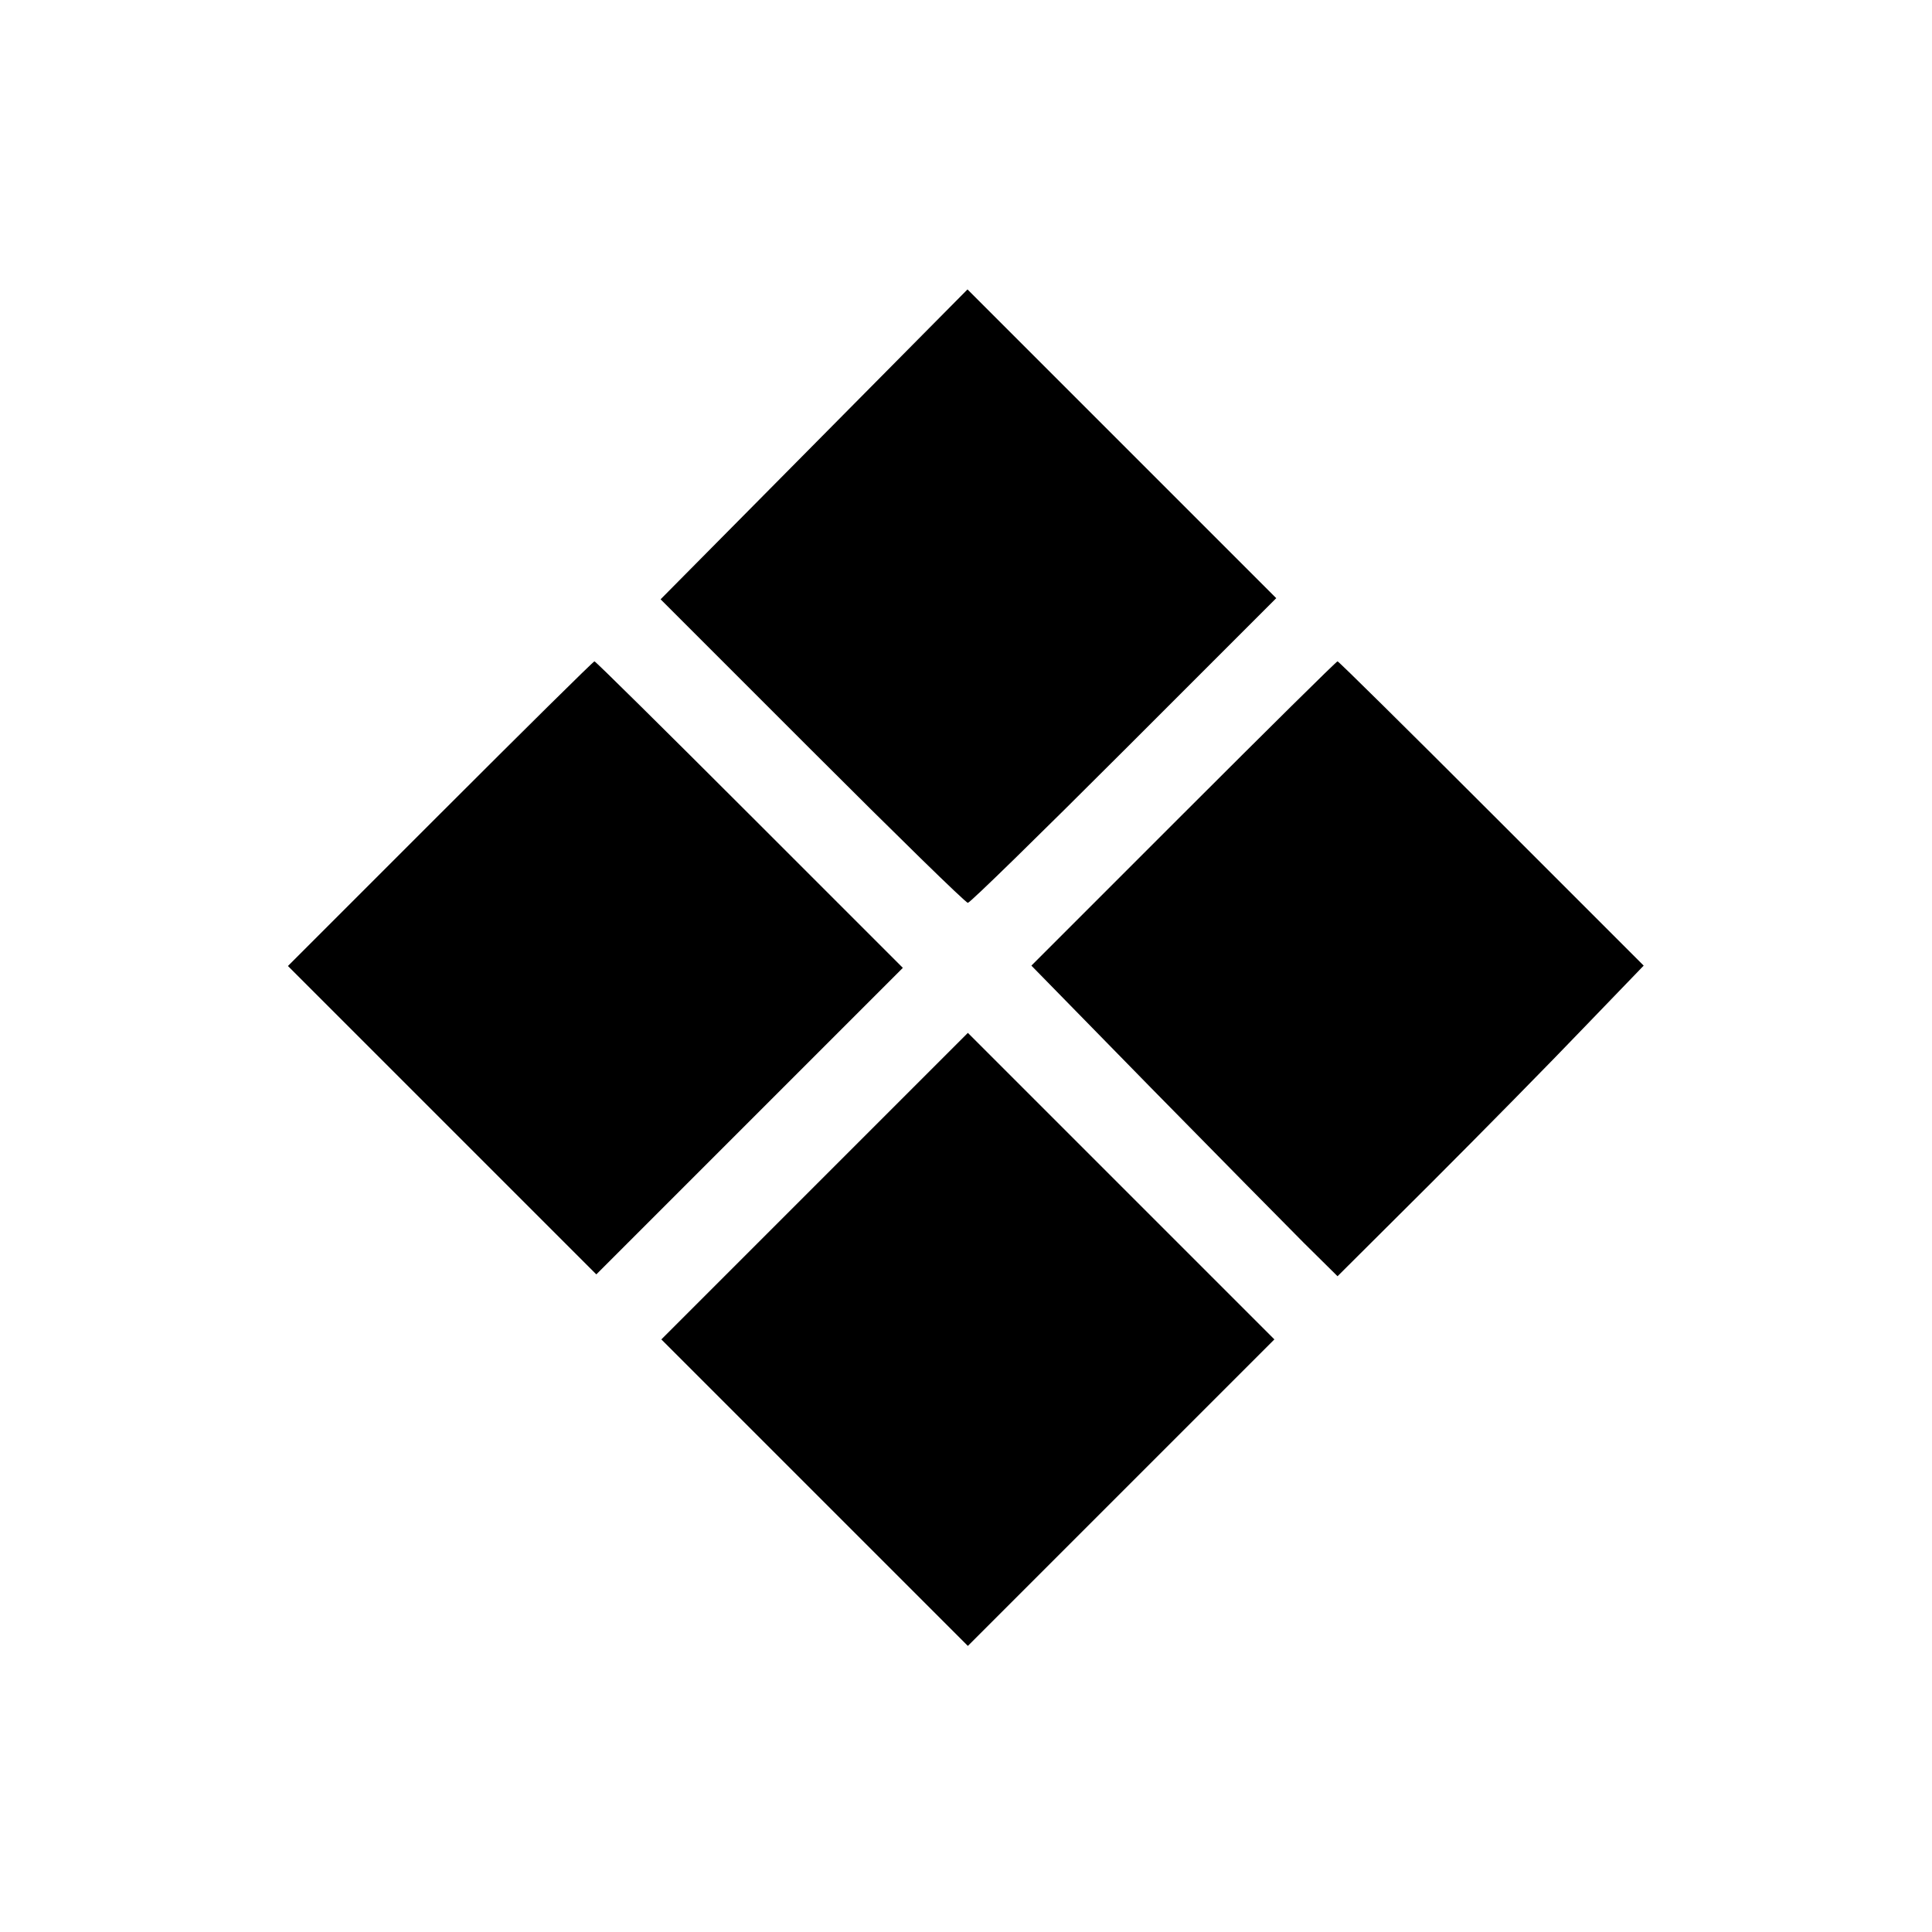 <svg version="1" xmlns="http://www.w3.org/2000/svg" width="693.333" height="693.333" viewBox="0 0 520 520"><path d="M219.1 119.6l-41.3 41.7 40.8 40.8c22.5 22.5 41.3 40.9 41.9 40.9.6 0 19.5-18.5 42-41l41-41-41.6-41.6-41.5-41.5-41.3 41.7zM118.5 219l-41 41 41.5 41.5 41.5 41.5 41.2-41.2 41.3-41.3-41.2-41.2C179.1 196.6 160.3 178 160 178c-.3 0-19 18.5-41.5 41zM318.6 218.9l-41 41 32.1 32.8c17.7 18 36.2 36.8 41.2 41.8l9.1 9 25.1-25c13.8-13.8 32.3-32.6 41.1-41.8l16.2-16.8-41-41C378.9 196.4 360.3 178 360 178c-.3 0-18.9 18.4-41.4 40.9zM219.2 319.3L178 360.5l41.3 41.3 41.2 41.2 41.3-41.3 41.2-41.2-41.3-41.3-41.2-41.2-41.3 41.3z"/></svg>